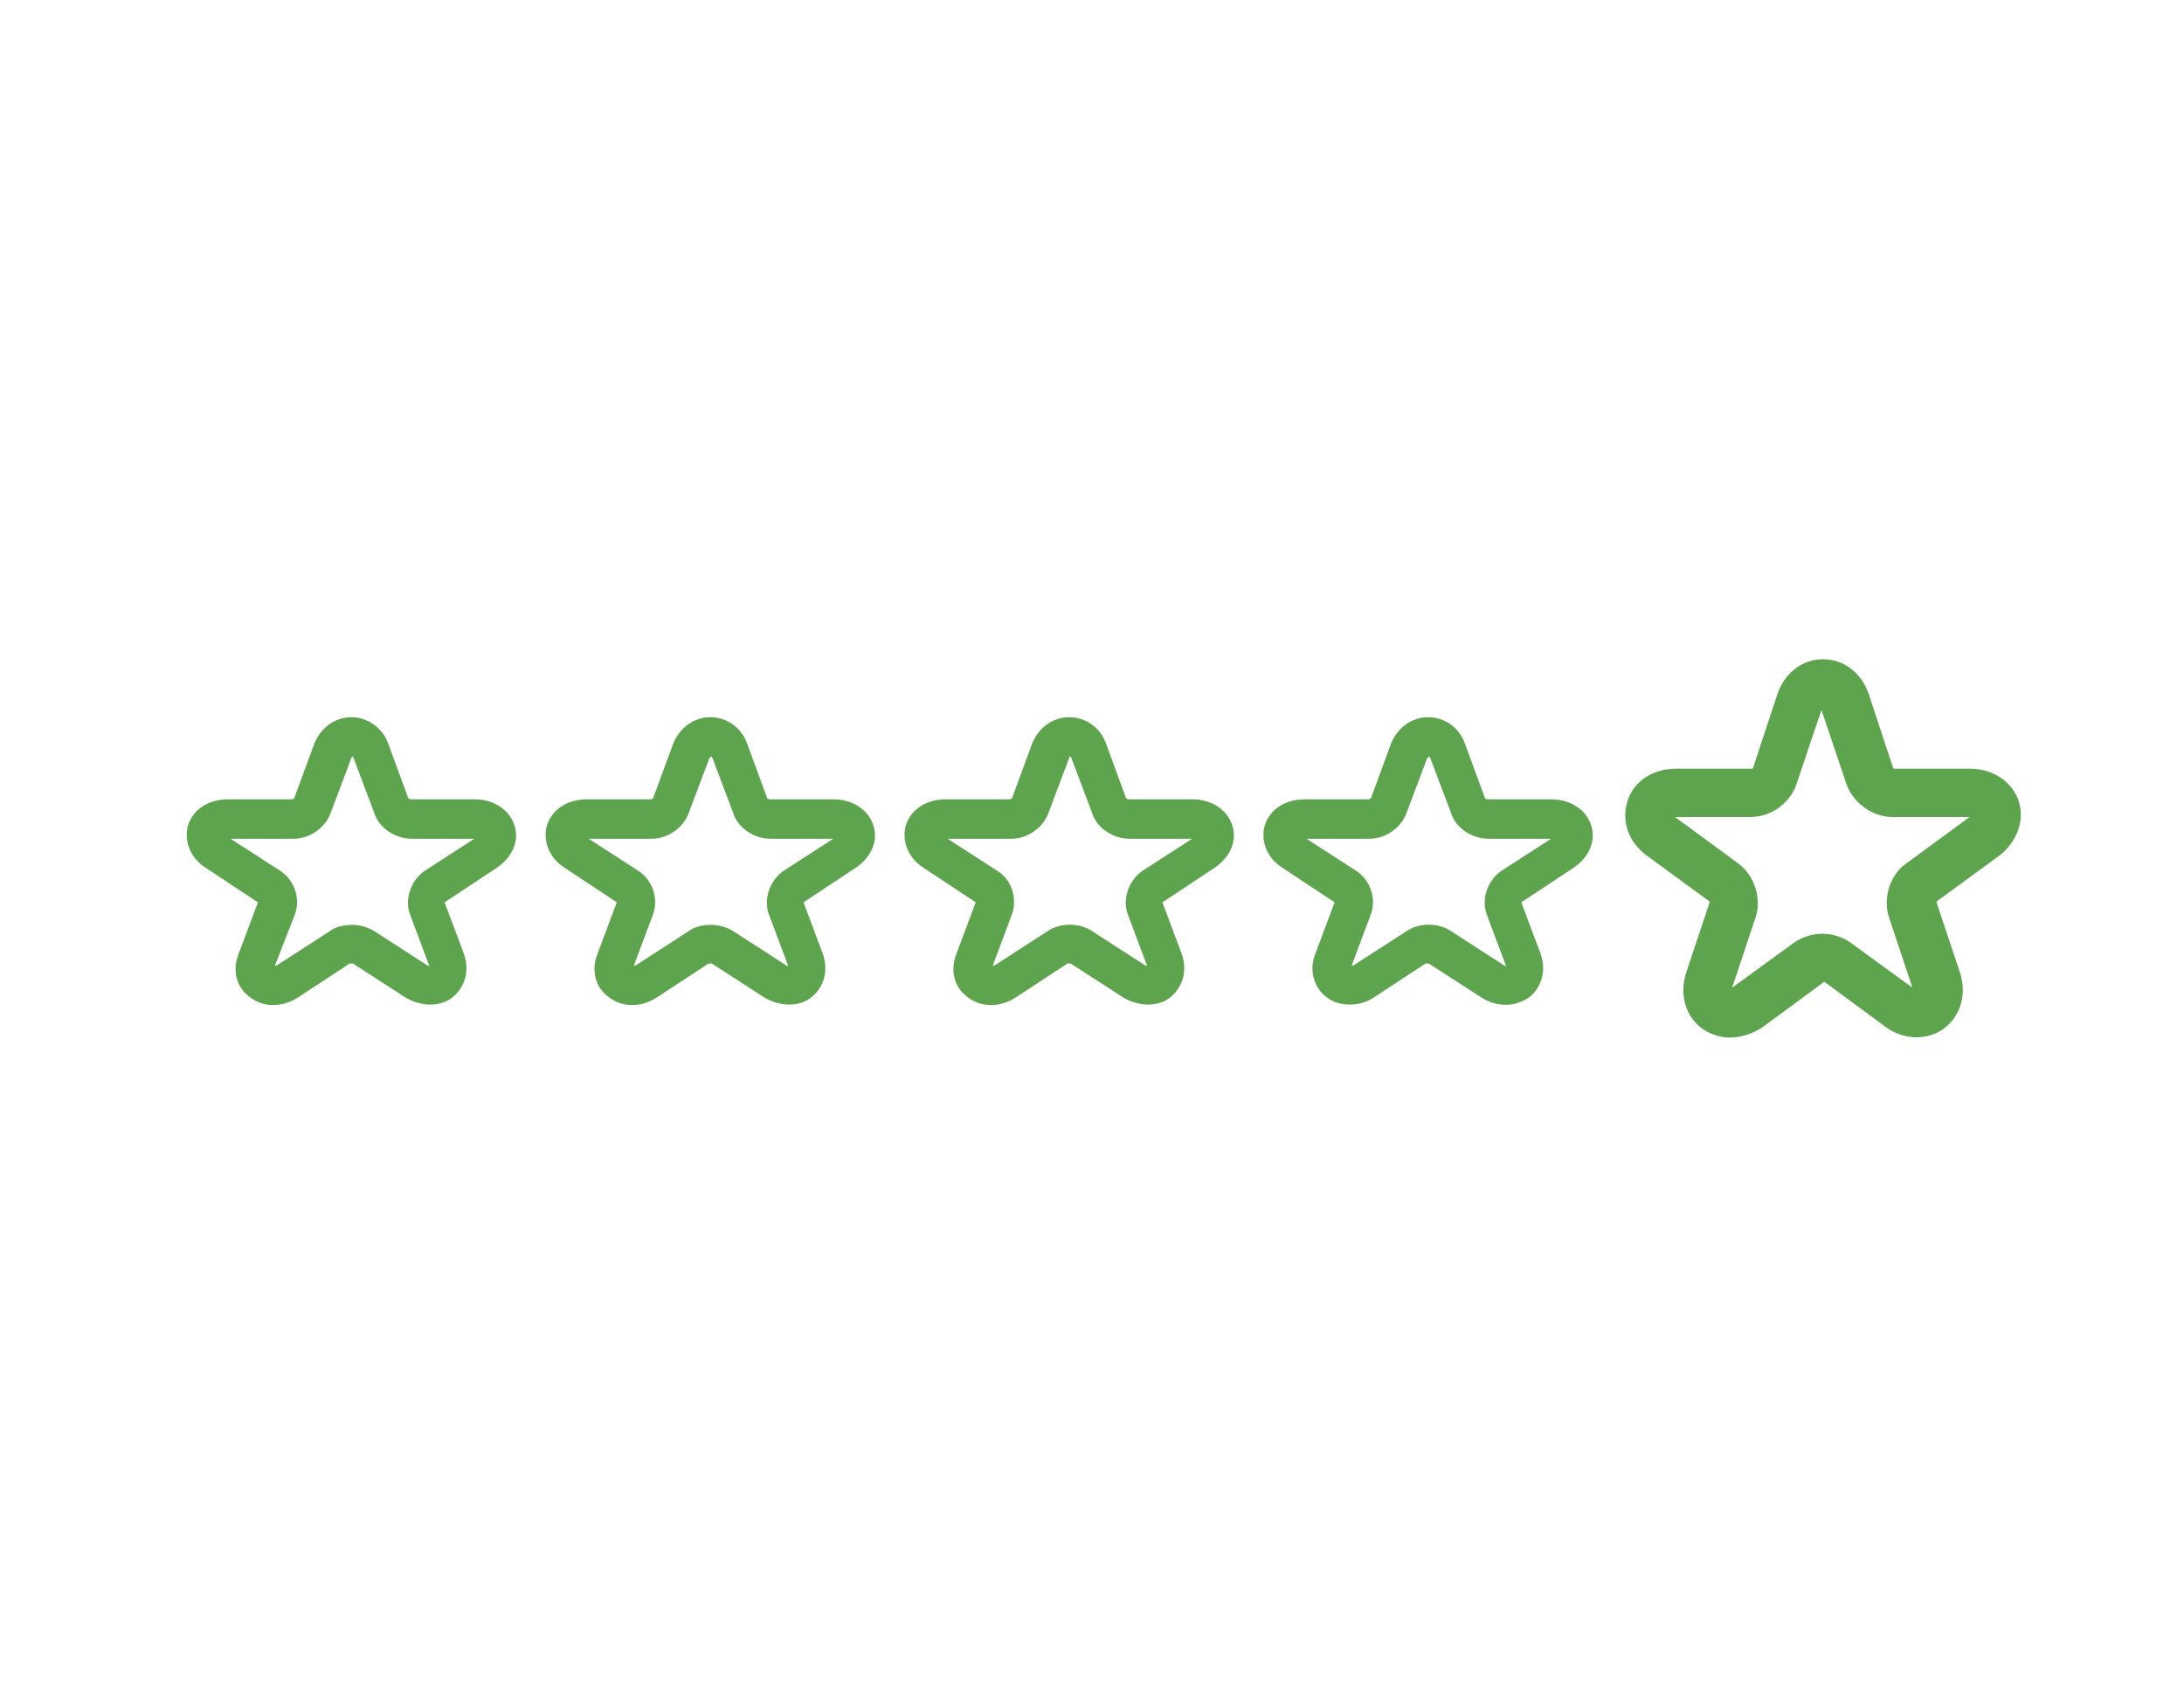 <?xml version="1.0" encoding="utf-8"?>
<!-- Generator: Adobe Illustrator 23.1.1, SVG Export Plug-In . SVG Version: 6.00 Build 0)  -->
<svg version="1.1" id="Layer_1" xmlns="http://www.w3.org/2000/svg" xmlns:xlink="http://www.w3.org/1999/xlink" x="0px" y="0px"
	 viewBox="0 0 271.4 210" style="enable-background:new 0 0 271.4 210;" xml:space="preserve">
<style type="text/css">
	.st0{fill:#5EA34E;}
</style>
<g transform="translate(6, 6)">
	<g transform="translate(-3.85, 0)">
		<g>
			<path class="st0" d="M212.8,122.9c-1.2,0-2.4-0.4-3.4-1.1c-2.1-1.5-2.9-4.3-2-7l2.9-8.7c0,0,0-0.1,0-0.1l-7.8-5.7
				c-2.3-1.7-3.2-4.3-2.4-6.8c0.8-2.5,3.2-4,6-4h9.5c0,0,0.1,0,0.1-0.1l3-9.1c0.9-2.7,3.1-4.4,5.7-4.4c2.6,0,4.8,1.7,5.7,4.4l3,9.1
				c0,0,0.1,0.1,0.1,0.1h9.5c2.8,0,5.2,1.6,6,4s-0.2,5.1-2.4,6.8l-7.8,5.7c0,0,0,0.1,0,0.1l2.9,8.7c0.9,2.7,0.1,5.4-2,7
				c-2.1,1.5-5,1.4-7.2-0.2l-7.6-5.6c0,0-0.1,0-0.1,0l-7.6,5.6C215.5,122.5,214.1,122.9,212.8,122.9z M224.3,110
				c1.3,0,2.5,0.4,3.5,1.1l7.7,5.6v0c0,0,0,0,0,0l-2.9-8.7c-0.8-2.4,0.1-5.3,2.1-6.7l7.9-5.8l0,0h-9.6c-2.5,0-4.9-1.8-5.7-4.1
				l-3.1-9.2l-3.1,9.2c-0.8,2.4-3.2,4.1-5.7,4.1H206c0,0,0,0,0,0c0,0,0,0,0,0l7.9,5.8c2,1.5,2.9,4.4,2.1,6.7l-2.9,8.7l7.7-5.6
				C221.8,110.4,223.1,110,224.3,110z M210.3,106L210.3,106L210.3,106z"/>
		</g>
	</g>
</g>
<g transform="translate(6, 6)">
	<g transform="translate(-3.85, 0)">
		<g>
			<path class="st0" d="M165.6,118.8c-1.1,0-2.2-0.3-3-1c-1.5-1.2-2.1-3.3-1.3-5.3l2.4-6.4l-6.5-4.3c-1.9-1.2-2.7-3.3-2.2-5.2
				c0.6-2,2.5-3.3,5-3.3h8c0,0,0.1-0.1,0.2-0.1l2.5-6.8c0.8-2,2.6-3.3,4.6-3.3c0,0,0,0,0,0c2.1,0,3.9,1.3,4.6,3.3l2.5,6.8
				c0.1,0,0.2,0.1,0.2,0.1l8,0c2.4,0,4.4,1.3,5,3.3c0.6,1.9-0.3,3.9-2.2,5.2l-6.5,4.3l2.4,6.4c0.7,2,0.2,4-1.3,5.3
				c-1.7,1.3-4.1,1.4-6.1,0.1l-6.5-4.2c-0.1,0-0.3,0-0.4,0l-6.4,4.2C167.7,118.5,166.7,118.8,165.6,118.8z M160.2,98.2l6.2,4
				c1.8,1.2,2.5,3.5,1.8,5.4l-2.4,6.4c0.1,0,0.2-0.1,0.3-0.1l6.5-4.2c1.6-1.1,4-1.1,5.6,0l6.5,4.2c0.1,0.1,0.2,0.1,0.3,0.1l-2.4-6.4
				c-0.7-1.9,0.1-4.2,1.8-5.4l6.2-4h-7.8c-2,0-4-1.3-4.6-3.1l-2.6-6.9c-0.1-0.2-0.1-0.2-0.2-0.2l0,0c0,0-0.1,0.1-0.2,0.2l-2.6,6.9
				c-0.7,1.8-2.6,3.1-4.6,3.1H160.2z M191.2,97.7L191.2,97.7z M159.5,97.7L159.5,97.7L159.5,97.7z"/>
		</g>
	</g>
</g>
<g transform="translate(6, 6)">
	<g transform="translate(-3.85, 0)">
		<g>
			<path class="st0" d="M140.5,118.8c-1,0-2.1-0.3-3.1-0.9l-6.5-4.2c-0.1,0-0.3,0-0.4,0l-6.4,4.2c-2,1.3-4.4,1.3-6.1-0.1
				c-1.6-1.2-2.1-3.3-1.3-5.3l2.4-6.4l-6.5-4.3c-1.9-1.2-2.7-3.3-2.2-5.2c0.6-2,2.5-3.3,5-3.3h8c0,0,0.1-0.1,0.2-0.1l2.5-6.8
				c0.8-2,2.6-3.3,4.6-3.3c2.1,0,3.9,1.3,4.6,3.3l2.5,6.8c0.1,0,0.2,0.1,0.2,0.1l8,0c2.4,0,4.4,1.3,5,3.3c0.6,1.9-0.3,3.9-2.2,5.2
				l-6.5,4.3l2.4,6.4c0.7,2,0.2,4-1.3,5.3C142.6,118.5,141.6,118.8,140.5,118.8z M115.6,98.2l6.2,4c1.8,1.1,2.5,3.5,1.8,5.4
				l-2.4,6.4c0.1,0,0.2-0.1,0.3-0.1l6.5-4.2c1.6-1.1,4-1.1,5.6,0l6.5,4.2c0.1,0.1,0.2,0.1,0.3,0.1l-2.4-6.4
				c-0.7-1.9,0.1-4.2,1.8-5.4l6.2-4h-7.8c-2,0-4-1.3-4.6-3.1l-2.6-6.9c-0.1-0.3-0.2-0.3-0.3,0l-2.6,6.9c-0.7,1.8-2.6,3.1-4.6,3.1
				H115.6z M114.9,97.7L114.9,97.7L114.9,97.7z"/>
		</g>
	</g>
</g>
<g transform="translate(6, 6)">
	<g transform="translate(-3.85, 0)">
		<g>
			<path class="st0" d="M95.9,118.8c-1,0-2.1-0.3-3.1-0.9l-6.5-4.2c-0.1,0-0.3,0-0.4,0l-6.4,4.2c-2,1.3-4.4,1.3-6.1-0.1
				c-1.6-1.2-2.1-3.3-1.3-5.3l2.4-6.4l-6.5-4.3c-1.9-1.2-2.7-3.3-2.2-5.2c0.6-2,2.5-3.3,5-3.3h8c0,0,0.1-0.1,0.2-0.1l2.5-6.8
				c0.8-2,2.6-3.3,4.6-3.3c0,0,0,0,0,0c2.1,0,3.9,1.3,4.6,3.3l2.5,6.8c0.1,0,0.2,0.1,0.2,0.1l8,0c2.4,0,4.4,1.3,5,3.3
				c0.6,1.9-0.3,3.9-2.2,5.2l-6.5,4.3l2.4,6.4c0.7,2,0.2,4-1.3,5.3C98,118.5,97,118.8,95.9,118.8z M86.2,108.9c1,0,2,0.3,2.8,0.8
				l6.5,4.2c0.1,0.1,0.2,0.1,0.3,0.1l-2.4-6.4c-0.7-1.9,0.1-4.2,1.8-5.4l6.2-4h-7.8c-2,0-4-1.3-4.6-3.1l-2.6-6.9
				c-0.1-0.2-0.1-0.2-0.2-0.2l0,0c0,0-0.1,0.1-0.2,0.2l-2.6,6.9c-0.7,1.8-2.6,3.1-4.6,3.1H71l6.2,4c1.8,1.2,2.5,3.5,1.8,5.4
				l-2.4,6.4c0.1,0,0.2-0.1,0.3-0.1l6.5-4.2C84.2,109.1,85.2,108.9,86.2,108.9z M102,97.7L102,97.7z M70.3,97.7L70.3,97.7L70.3,97.7
				z"/>
		</g>
	</g>
</g>
<g transform="translate(6, 6)">
	<g transform="translate(-3.85, 0)">
		<g>
			<path class="st0" d="M51.3,118.8c-1,0-2.1-0.3-3.1-0.9l-6.5-4.2c-0.1,0-0.3,0-0.4,0l-6.4,4.2c-2,1.3-4.4,1.3-6.1-0.1
				c-1.6-1.2-2.1-3.3-1.3-5.3l2.4-6.4l-6.5-4.3c-1.9-1.2-2.7-3.3-2.2-5.2c0.6-2,2.5-3.3,5-3.3h8c0,0,0.1-0.1,0.2-0.1l2.5-6.8
				c0.8-2,2.6-3.3,4.6-3.3s3.9,1.3,4.6,3.3l2.5,6.8c0.1,0,0.2,0.1,0.2,0.1l8,0c2.4,0,4.4,1.3,5,3.3c0.6,1.9-0.3,3.9-2.2,5.2
				l-6.5,4.3l2.4,6.4c0.7,2,0.2,4-1.3,5.3C53.4,118.5,52.4,118.8,51.3,118.8z M41.6,108.9c1,0,2,0.3,2.8,0.8l6.5,4.2
				c0.1,0.1,0.2,0.1,0.3,0.1l-2.4-6.4c-0.7-1.9,0.1-4.2,1.8-5.4l6.2-4h-7.8c-2,0-4-1.3-4.6-3.1l-2.6-6.9c-0.1-0.3-0.2-0.3-0.3,0
				l-2.6,6.9c-0.7,1.8-2.6,3.1-4.6,3.1h-7.8l6.2,4c1.8,1.2,2.5,3.5,1.8,5.4L32,114c0.1,0,0.2-0.1,0.3-0.1l6.5-4.2
				C39.6,109.1,40.6,108.9,41.6,108.9z M25.8,97.7L25.8,97.7L25.8,97.7z M57.4,97.7L57.4,97.7z"/>
		</g>
	</g>
</g>
</svg>
